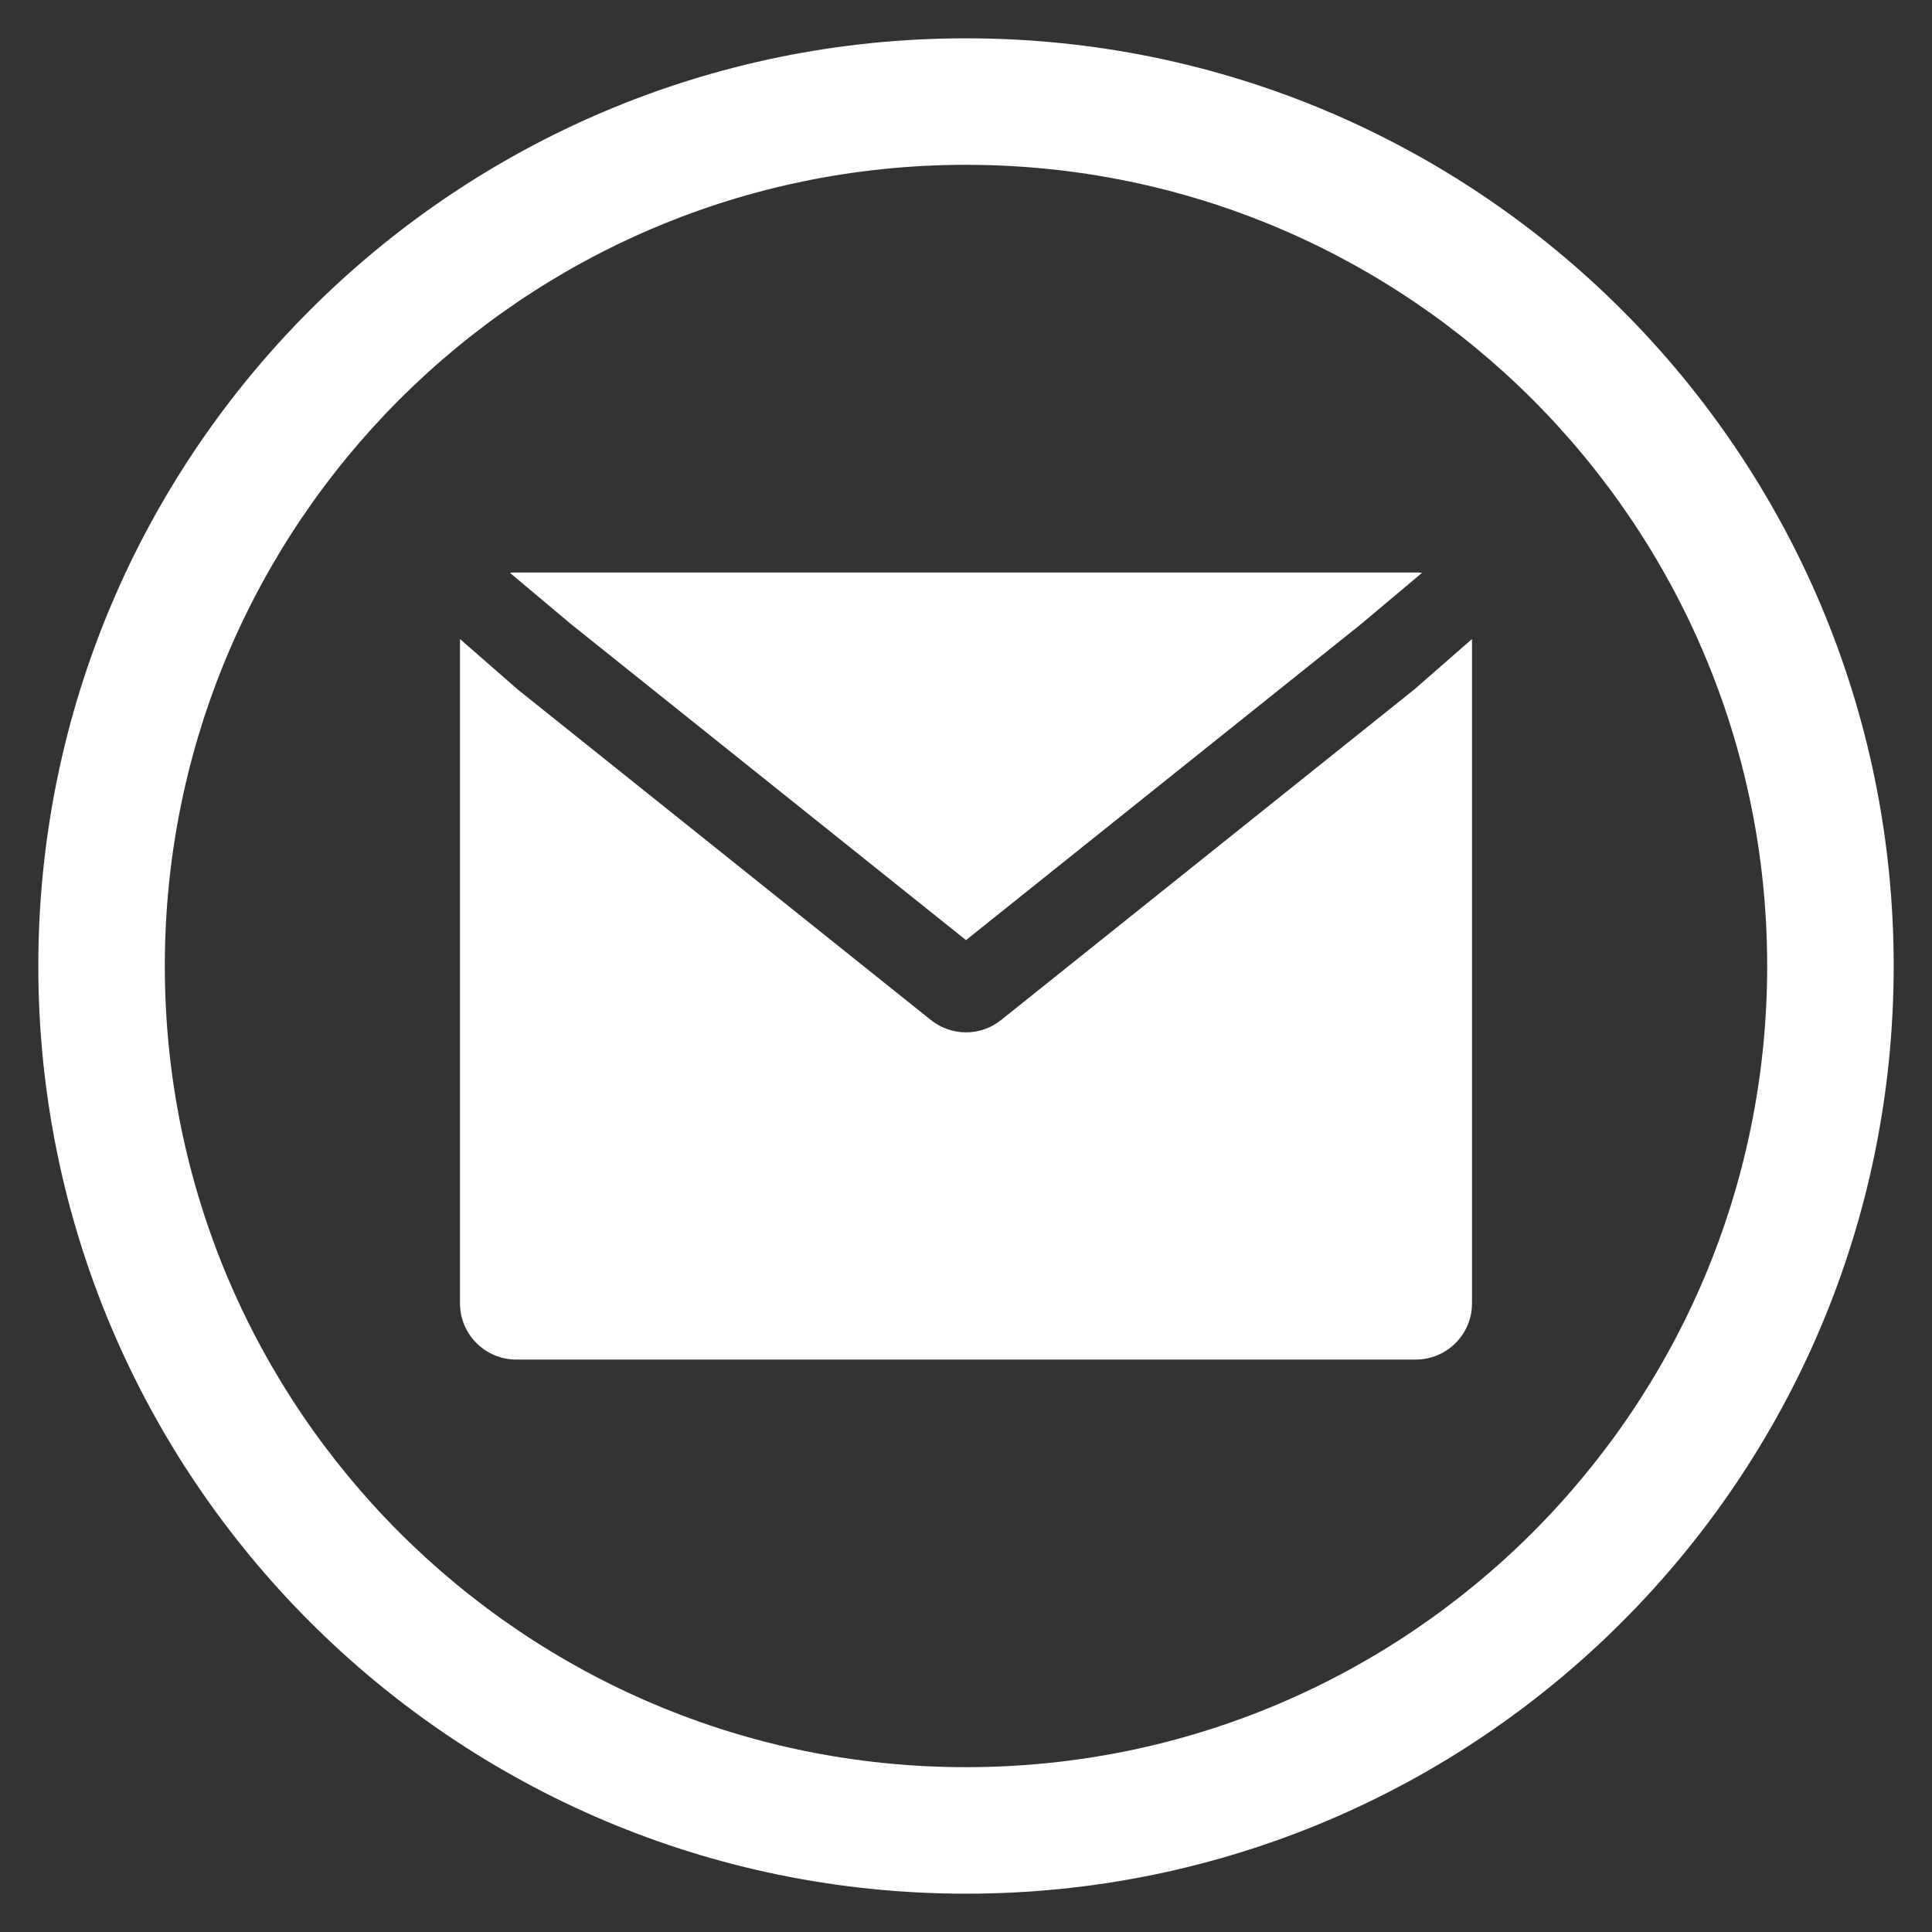 <svg width="42" height="42" viewBox="0 0 42 42" fill="none" xmlns="http://www.w3.org/2000/svg">
<rect x="0" y="0" width="42" height="42" fill="#333333" stroke="none"/>
<path fill-rule="evenodd" clip-rule="evenodd" d="M21.001 38.417C30.619 38.417 38.417 30.62 38.417 21C38.417 11.38 30.619 3.583 21.001 3.583C11.381 3.583 3.583 11.381 3.583 21C3.583 30.62 11.381 38.417 21.001 38.417ZM21.001 41.167C32.138 41.167 41.167 32.139 41.167 21C41.167 9.862 32.138 0.833 21.001 0.833C9.863 0.833 0.833 9.862 0.833 21C0.833 32.139 9.863 41.167 21.001 41.167Z" fill="white"/>
<path d="M10 13.892L11.261 14.994L20.236 22.174C20.683 22.532 21.317 22.532 21.764 22.174L30.739 14.994L32 13.892V28.334C32 29.009 31.451 29.556 30.776 29.556H11.224C10.549 29.556 10 29.009 10 28.334V13.892Z" fill="white"/>
<path d="M30.915 12.452C30.87 12.447 30.824 12.445 30.778 12.445H11.222C11.176 12.445 11.13 12.447 11.085 12.452L12.406 13.562L21 20.437L29.594 13.562L30.915 12.452Z" fill="white"/>
</svg>
